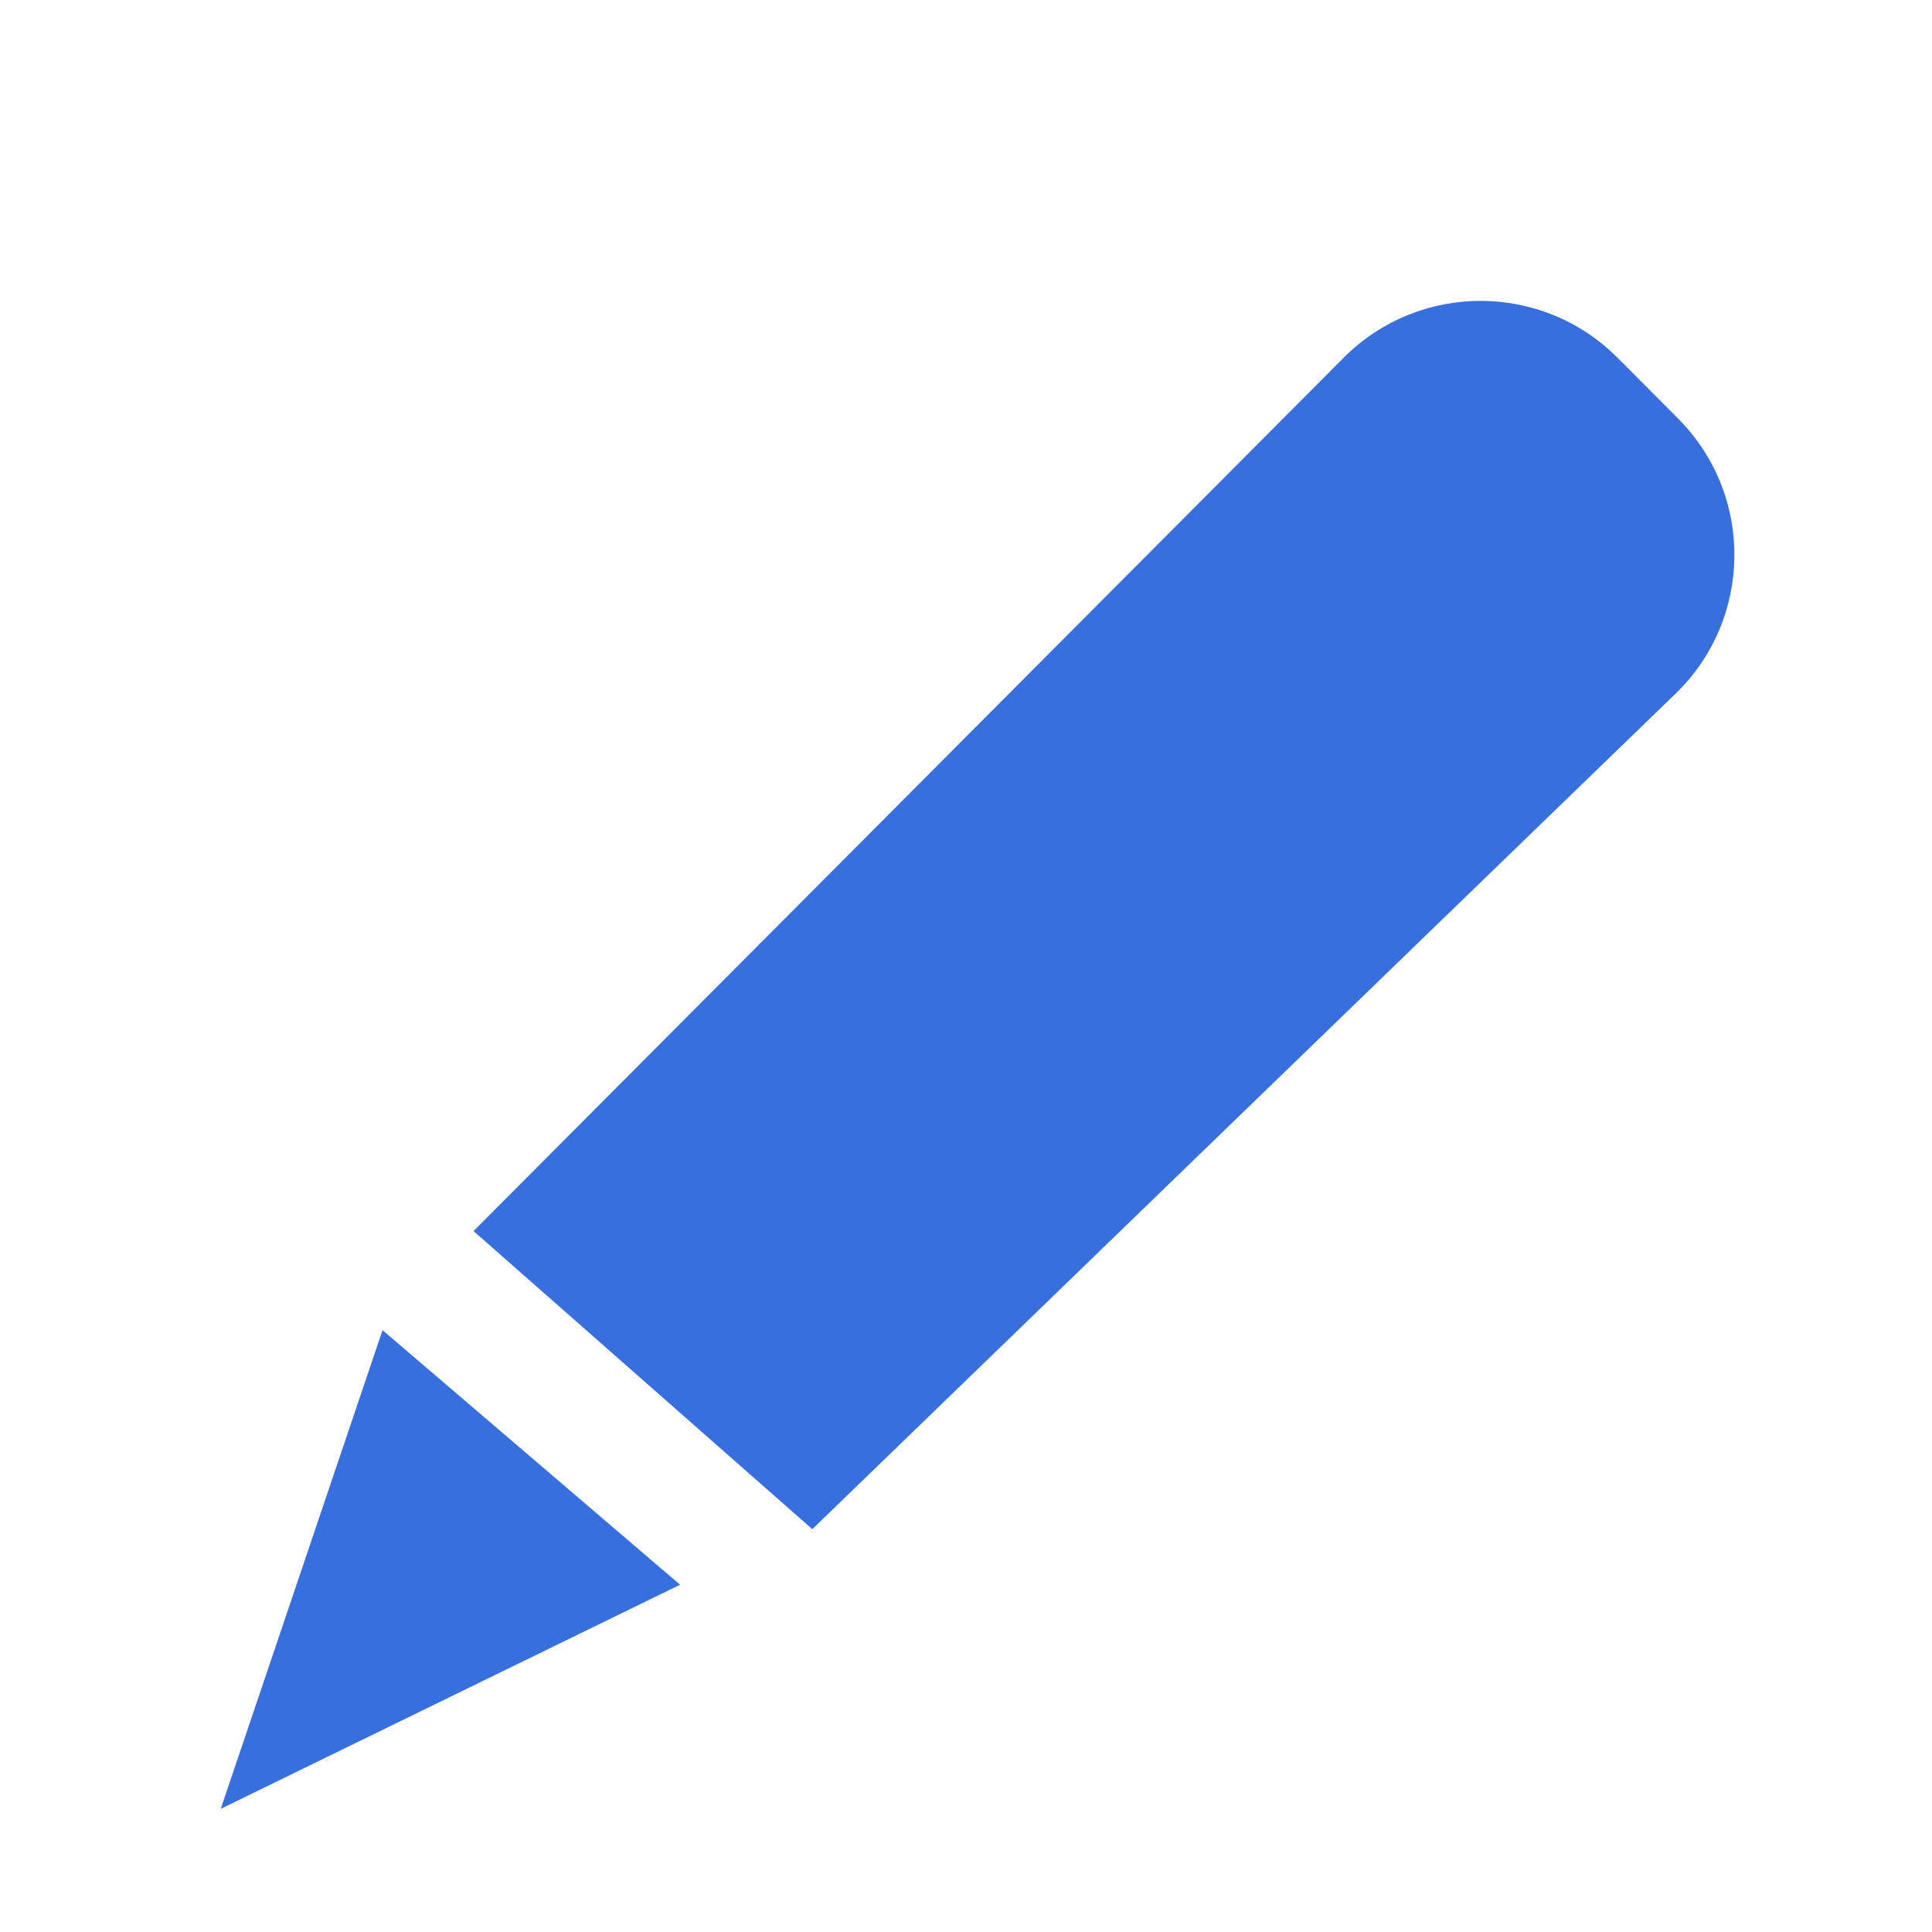 <?xml version="1.0" encoding="UTF-8"?>
<svg width="20px" height="20px" viewBox="0 0 20 20" version="1.1" xmlns="http://www.w3.org/2000/svg" xmlns:xlink="http://www.w3.org/1999/xlink">
    <!-- Generator: Sketch 51.2 (57519) - http://www.bohemiancoding.com/sketch -->
    <title>Artboard 3</title>
    <desc>Created with Sketch.</desc>
    <defs></defs>
    <g id="Artboard-3" stroke="none" stroke-width="1" fill="none" fill-rule="evenodd">
        <polygon id="Path-2" fill="#386FDF" fill-rule="nonzero" points="3.96 13.77 2.285 18.725 7.04 16.405"></polygon>
        <path d="M4.902,12.744 L8.409,15.83 L17.345,7.181 C18.139,6.413 18.16,5.147 17.391,4.353 C17.385,4.346 17.378,4.339 17.371,4.332 L16.744,3.703 C15.964,2.921 14.698,2.918 13.915,3.698 C13.914,3.7 13.912,3.701 13.91,3.703 L4.902,12.744 Z" id="Path-4" fill="#386FDF" fill-rule="nonzero"></path>
    </g>
</svg>